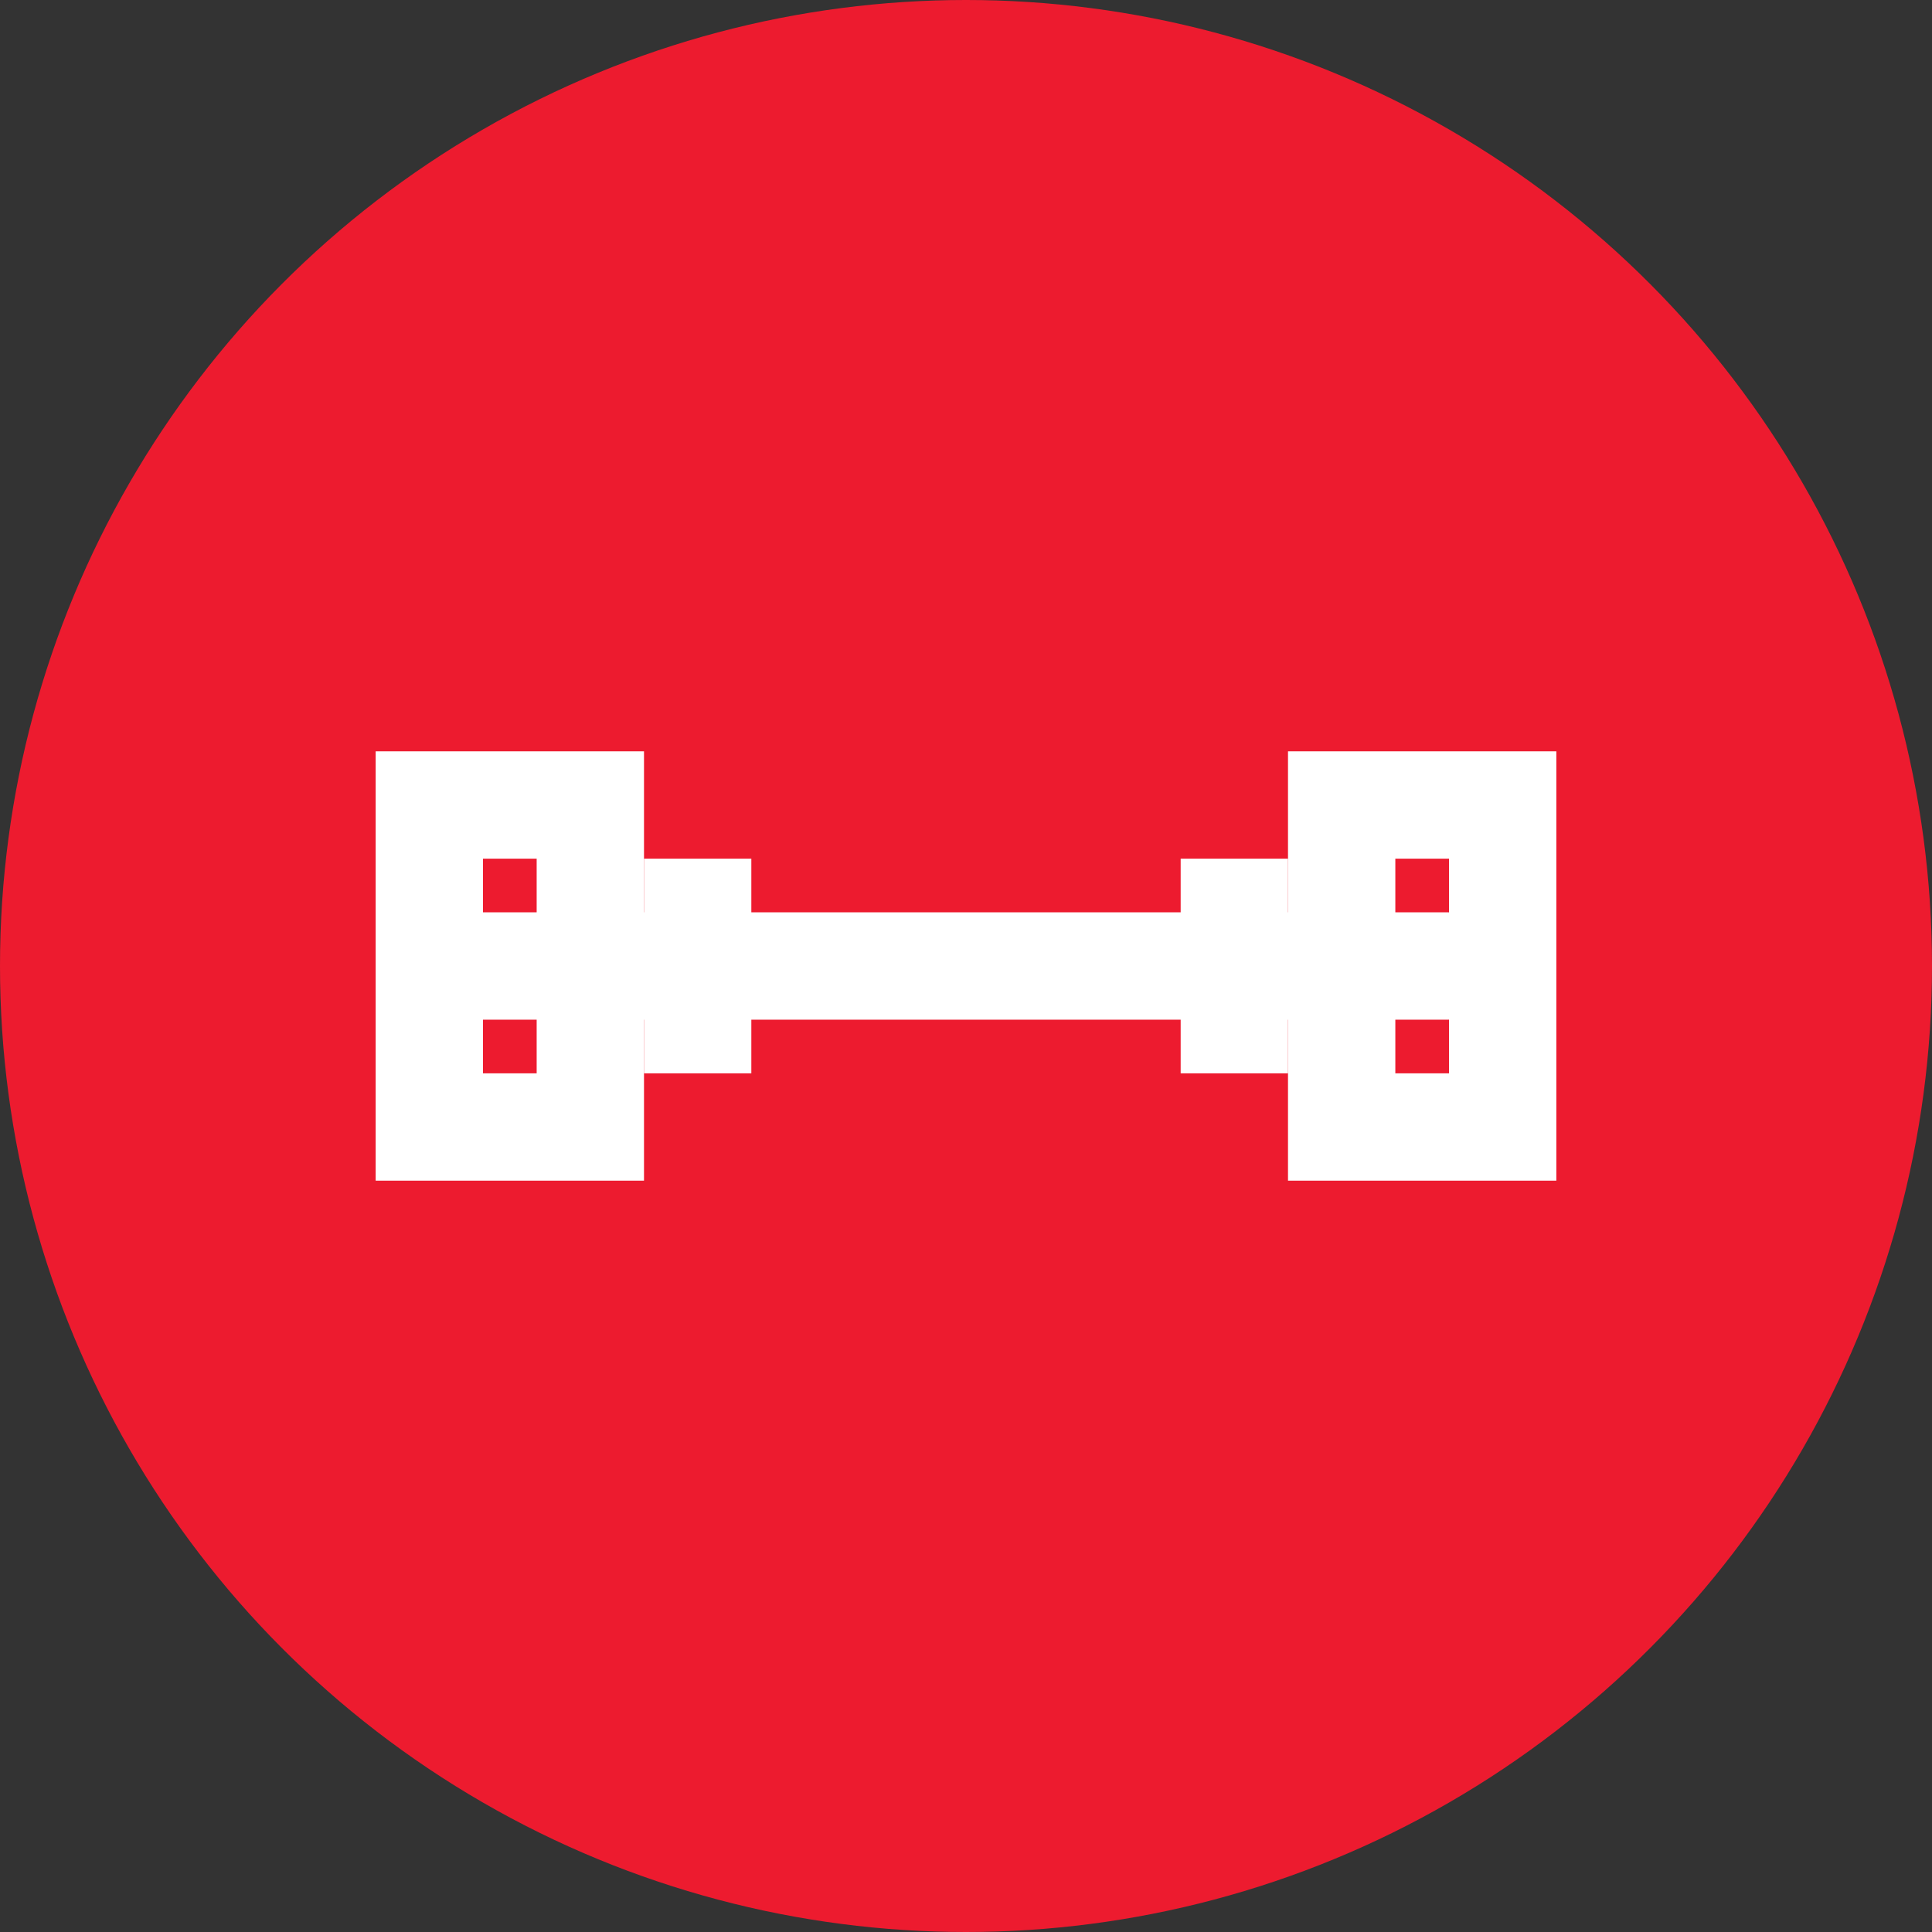 <?xml version="1.0" encoding="UTF-8"?>
<svg xmlns="http://www.w3.org/2000/svg" width="36" height="36" viewBox="0 0 36 36" fill="none">
  <rect x="0" y="0" width="36" height="36" fill="#333333" stroke="none"/>
  <circle cx="18" cy="18" r="18" fill="#ED1B2F"></circle>
  <path d="M9 18H27" stroke="white" stroke-width="2" stroke-linecap="round"></path>
  <path d="M11 15H8V21H11V15Z" stroke="white" stroke-width="2"></path>
  <path d="M28 15H25V21H28V15Z" stroke="white" stroke-width="2"></path>
  <path d="M14 16H12V20H14V16Z" fill="white"></path>
  <path d="M24 16H22V20H24V16Z" fill="white"></path>
</svg>
